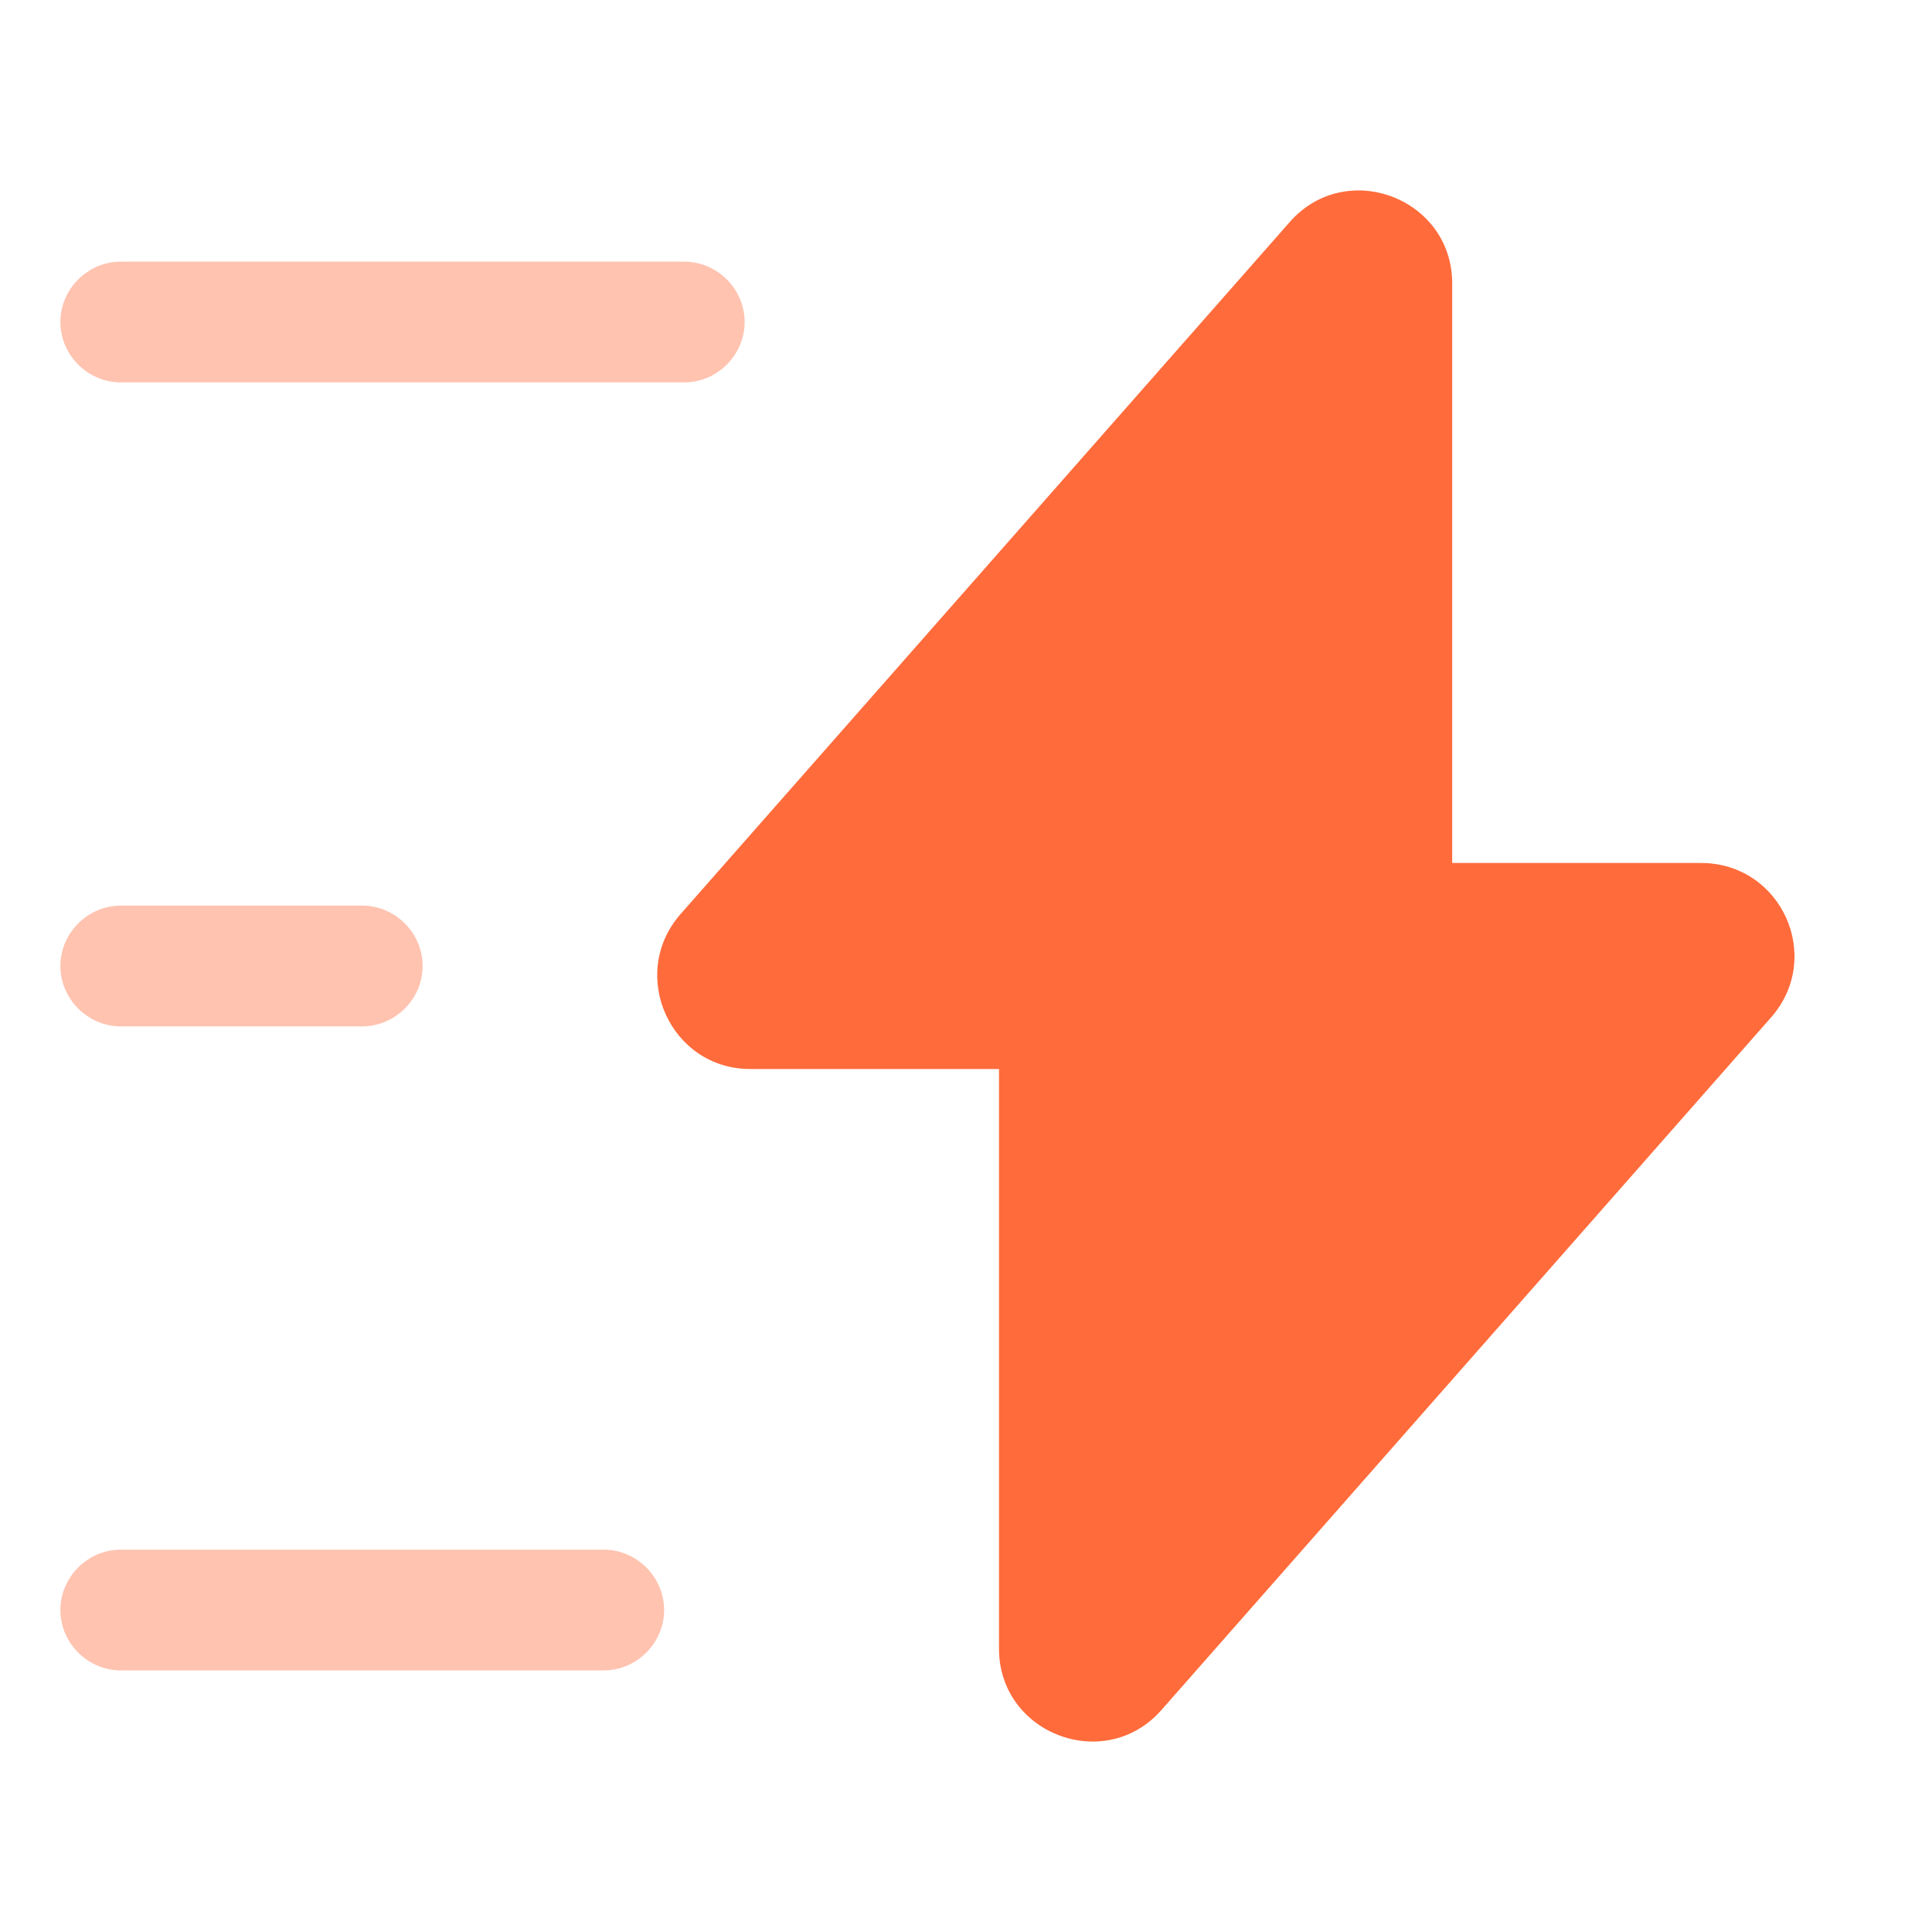 <svg width="40" height="40" viewBox="0 0 40 40" fill="none" xmlns="http://www.w3.org/2000/svg">
<path d="M15.533 22.133H20.683V34.133C20.683 35.9 22.883 36.733 24.05 35.4L36.666 21.067C37.766 19.817 36.883 17.867 35.216 17.867H30.066V5.867C30.066 4.1 27.866 3.267 26.7 4.6L14.083 18.933C13 20.183 13.883 22.133 15.533 22.133Z" fill="#FF6B3B"/>
<path opacity="0.4" d="M14.167 7.917H2.5C1.817 7.917 1.25 7.35 1.25 6.667C1.25 5.983 1.817 5.417 2.5 5.417H14.167C14.85 5.417 15.417 5.983 15.417 6.667C15.417 7.35 14.85 7.917 14.167 7.917Z" fill="#FF6B3B"/>
<path opacity="0.4" d="M12.5 34.584H2.5C1.817 34.584 1.25 34.017 1.25 33.334C1.25 32.65 1.817 32.084 2.5 32.084H12.5C13.183 32.084 13.75 32.65 13.75 33.334C13.75 34.017 13.183 34.584 12.5 34.584Z" fill="#FF6B3B"/>
<path opacity="0.4" d="M7.5 21.25H2.5C1.817 21.25 1.25 20.683 1.25 20C1.25 19.317 1.817 18.75 2.5 18.75H7.5C8.183 18.75 8.75 19.317 8.75 20C8.75 20.683 8.183 21.25 7.5 21.25Z" fill="#FF6B3B"/>
</svg>
